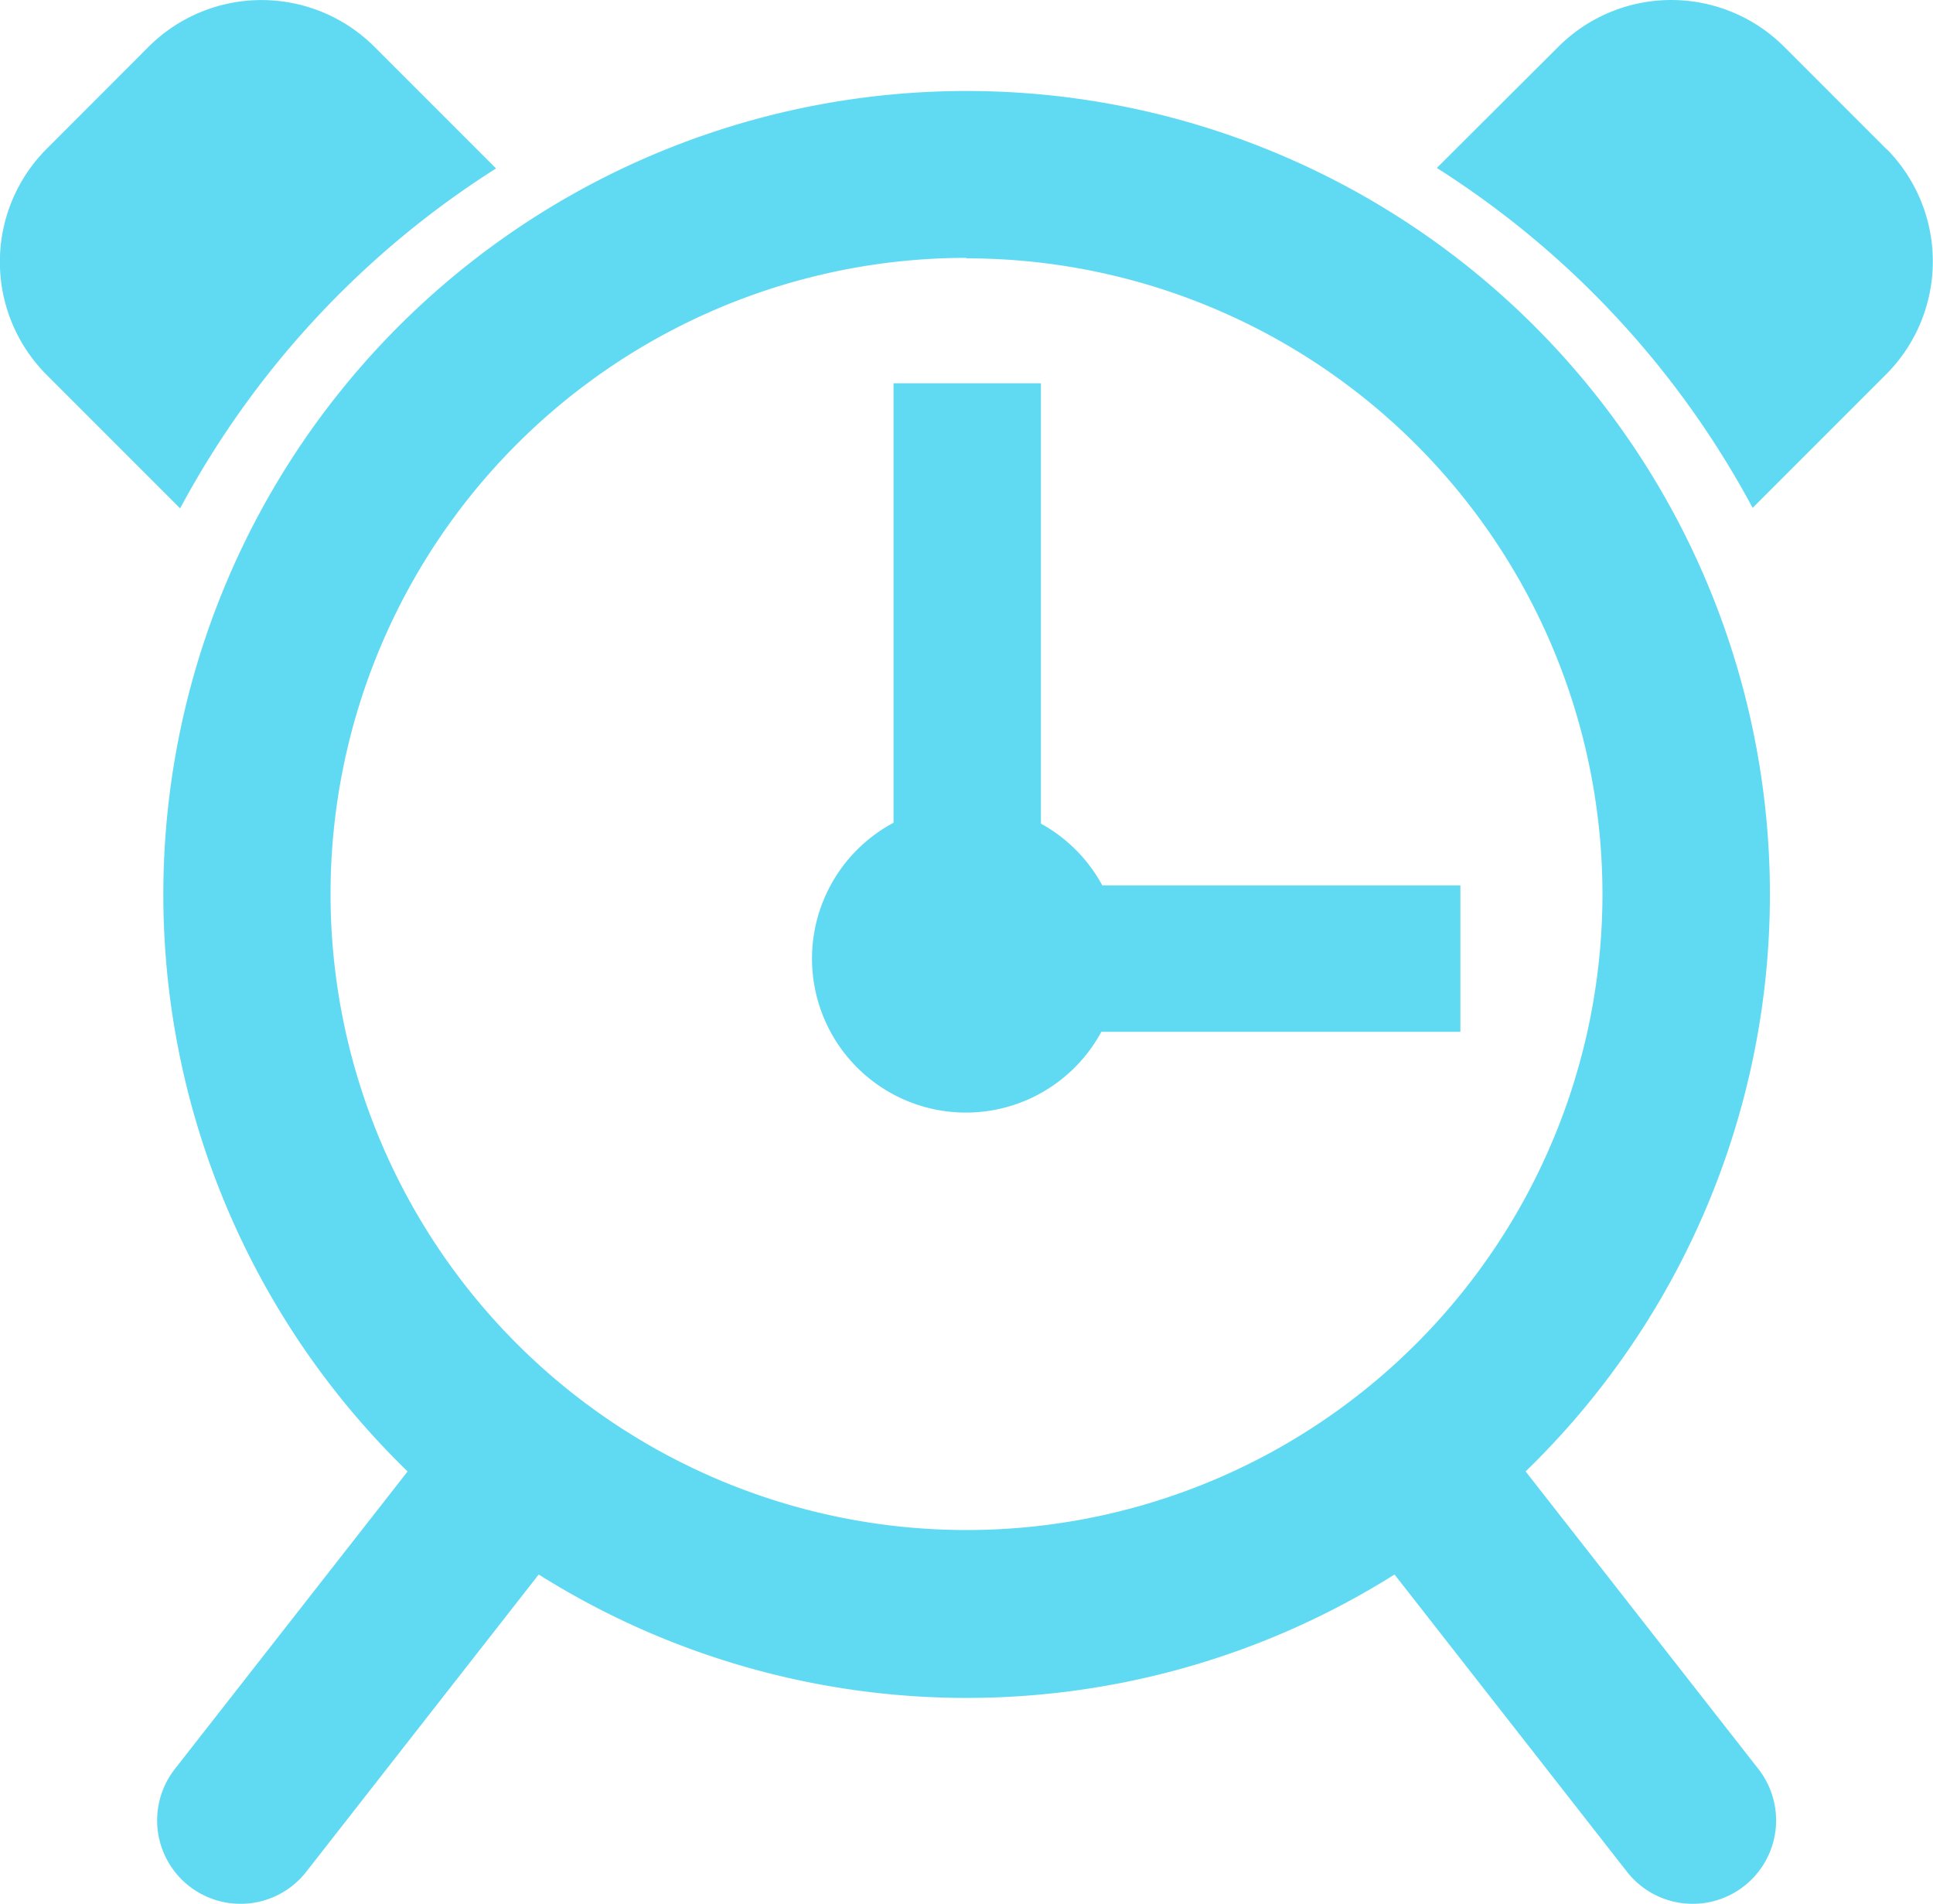 <svg xmlns="http://www.w3.org/2000/svg" width="16" height="15.76" viewBox="0 0 16 15.76">
  <path id="local-time" d="M142.985,68.963a6.649,6.649,0,0,1,4.627,11.424l1.927,2.463a.69.69,0,0,1-1.088.85l-1.924-2.46a6.652,6.652,0,0,1-7.084,0l-1.924,2.46a.69.69,0,0,1-1.088-.85l1.927-2.463a6.649,6.649,0,0,1,4.627-11.424Zm1.12,6.574h2.967v1.212H144.1a1.274,1.274,0,1,1-1.72-1.73V71.382H143.6v3.644a1.279,1.279,0,0,1,.508.511Zm6.494-6.093-.849-.849a1.322,1.322,0,0,0-1.865,0L146.877,69.6a7.552,7.552,0,0,1,2.614,2.813l1.108-1.108A1.323,1.323,0,0,0,150.6,69.443Zm-15.231,0,.848-.849a1.323,1.323,0,0,1,1.865,0l1.009,1.009a7.555,7.555,0,0,0-2.615,2.813l-1.108-1.108A1.323,1.323,0,0,1,135.369,69.443Zm7.616.9a5.264,5.264,0,1,0,5.264,5.264A5.264,5.264,0,0,0,142.984,70.348Z" transform="translate(-134.984 -68.21)" fill="#60daf2"/>
</svg>
